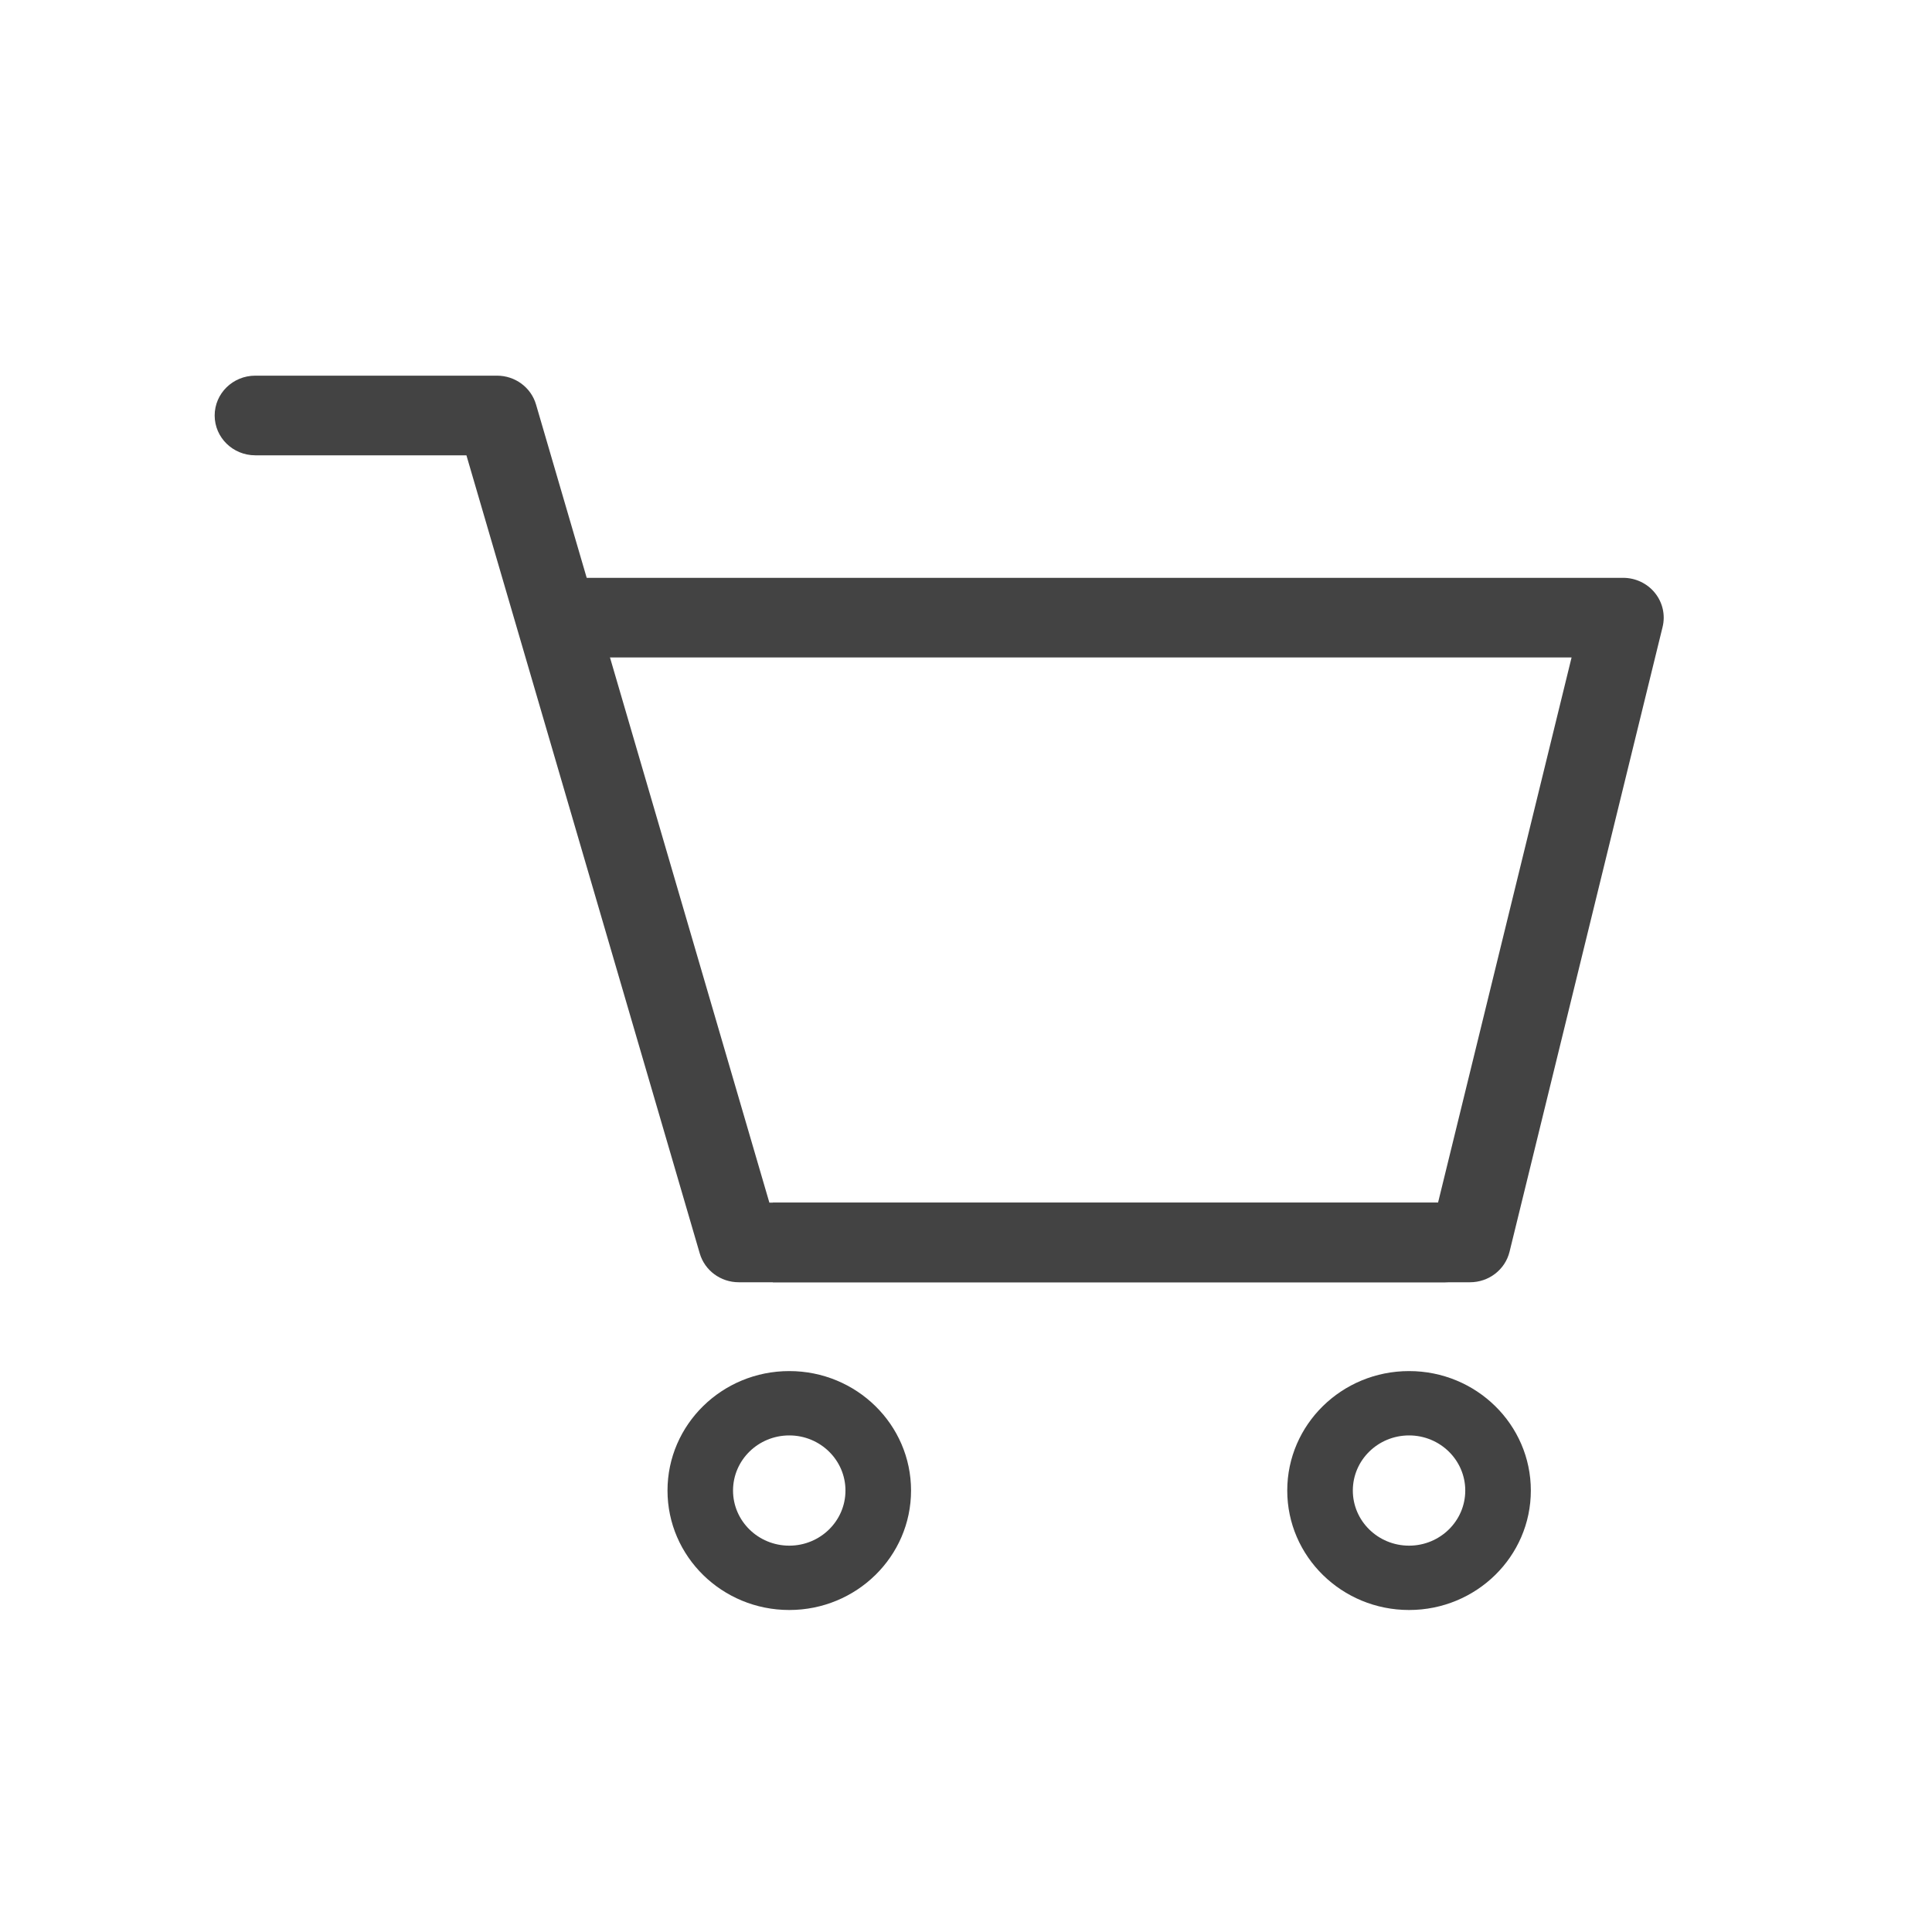 <svg width="36" height="36" viewBox="0 0 36 36" fill="none" xmlns="http://www.w3.org/2000/svg">
<path fill-rule="evenodd" clip-rule="evenodd" d="M4 7.742C4 7.332 4.339 7 4.756 7H9.261C9.599 7 9.895 7.219 9.988 7.537L14.336 22.409H26.927C27.345 22.409 27.683 22.742 27.683 23.151C27.683 23.561 27.345 23.893 26.927 23.893H13.766C13.428 23.893 13.132 23.674 13.039 23.356L8.691 8.484H4.756C4.339 8.484 4 8.152 4 7.742Z" fill="#434343"/>
<path fill-rule="evenodd" clip-rule="evenodd" d="M14.707 28.801C15.285 28.801 15.754 28.341 15.754 27.774C15.754 27.207 15.285 26.747 14.707 26.747C14.128 26.747 13.659 27.207 13.659 27.774C13.659 28.341 14.128 28.801 14.707 28.801ZM14.707 30C15.96 30 16.976 29.003 16.976 27.774C16.976 26.545 15.96 25.548 14.707 25.548C13.454 25.548 12.438 26.545 12.438 27.774C12.438 29.003 13.454 30 14.707 30Z" fill="#434343"/>
<path fill-rule="evenodd" clip-rule="evenodd" d="M26.256 28.801C26.834 28.801 27.303 28.341 27.303 27.774C27.303 27.207 26.834 26.747 26.256 26.747C25.677 26.747 25.208 27.207 25.208 27.774C25.208 28.341 25.677 28.801 26.256 28.801ZM26.256 30C27.509 30 28.525 29.003 28.525 27.774C28.525 26.545 27.509 25.548 26.256 25.548C25.002 25.548 23.986 26.545 23.986 27.774C23.986 29.003 25.002 30 26.256 30Z" fill="#434343"/>
<path fill-rule="evenodd" clip-rule="evenodd" d="M29.284 12.251H10.518V10.767H30.244C30.476 10.767 30.695 10.871 30.838 11.049C30.982 11.228 31.034 11.461 30.98 11.682L28.128 23.325C28.046 23.658 27.742 23.893 27.392 23.893H14.401V22.409H26.796L29.284 12.251Z" fill="#434343"/>
</svg>
